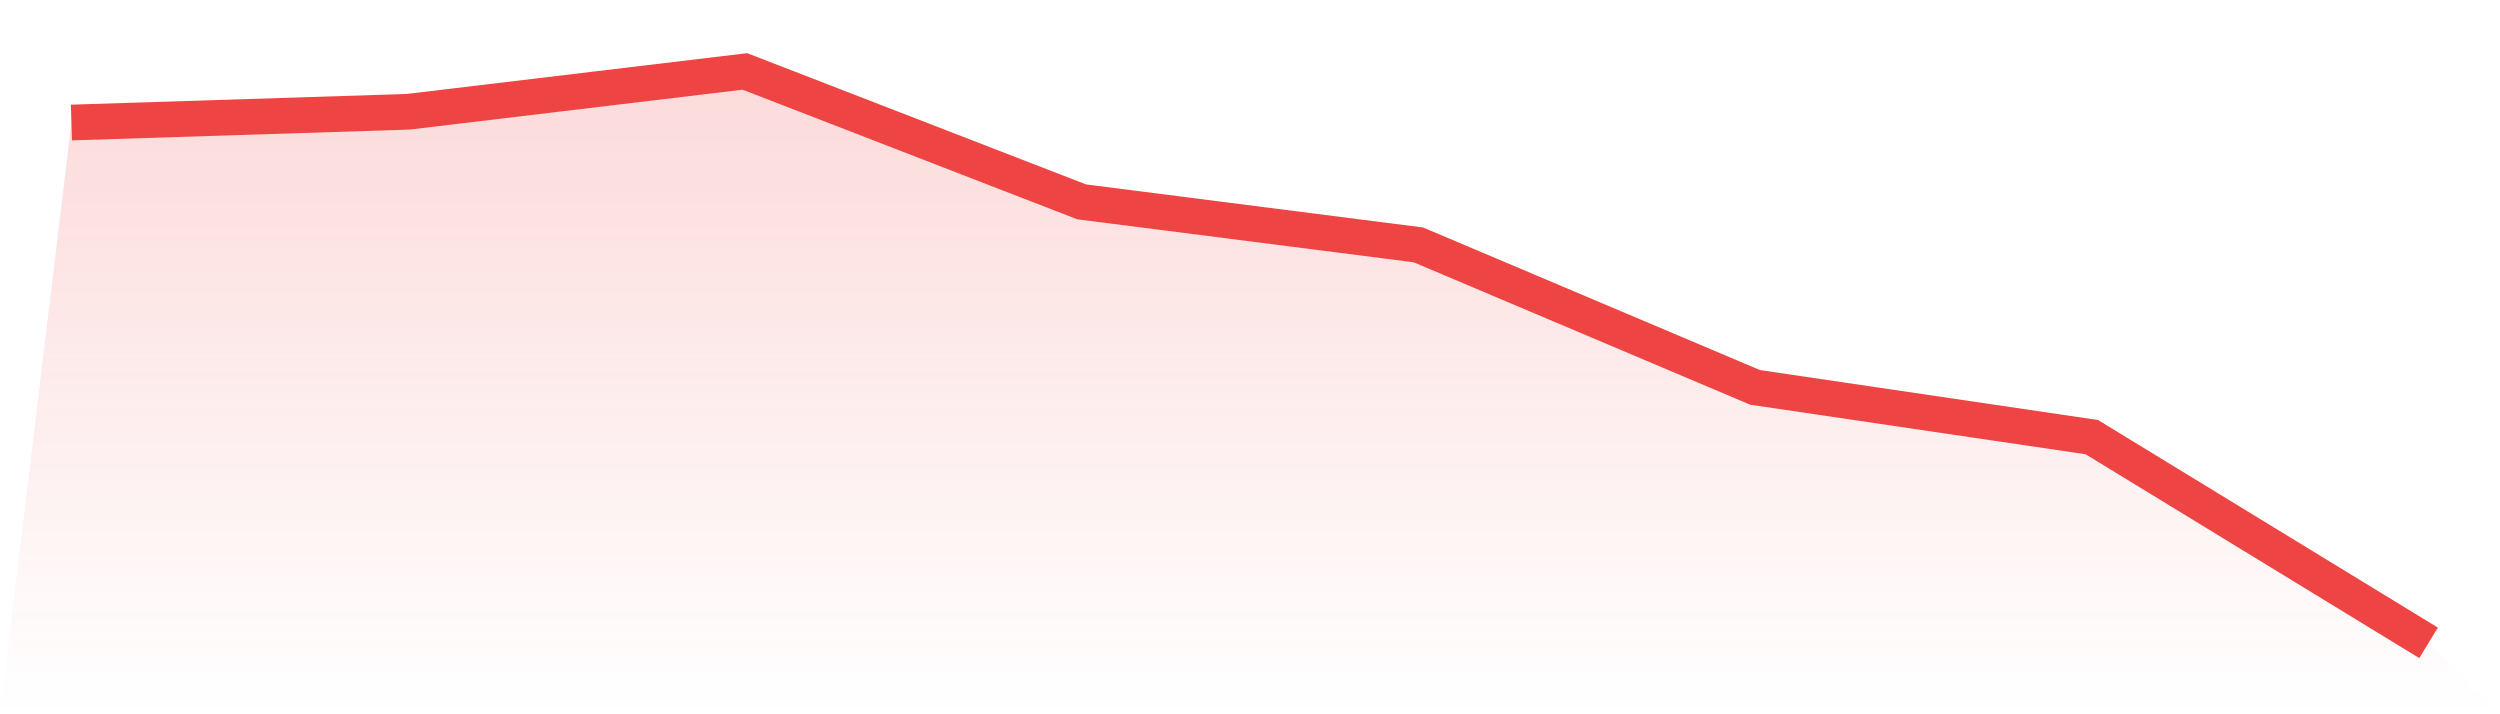 <svg viewBox="0 0 140 40" xmlns="http://www.w3.org/2000/svg">
<defs>
<linearGradient id="gradient" x1="0" x2="0" y1="0" y2="1">
<stop offset="0%" stop-color="#ef4444" stop-opacity="0.2"/>
<stop offset="100%" stop-color="#ef4444" stop-opacity="0"/>
</linearGradient>
</defs>
<path d="M4,6.861 L4,6.861 L22.857,6.259 L41.714,4 L60.571,11.304 L79.429,13.713 L98.286,21.694 L117.143,24.48 L136,36 L140,40 L0,40 z" fill="url(#gradient)"/>
<path d="M4,6.861 L4,6.861 L22.857,6.259 L41.714,4 L60.571,11.304 L79.429,13.713 L98.286,21.694 L117.143,24.48 L136,36" fill="none" stroke="#ef4444" stroke-width="2"/>
</svg>